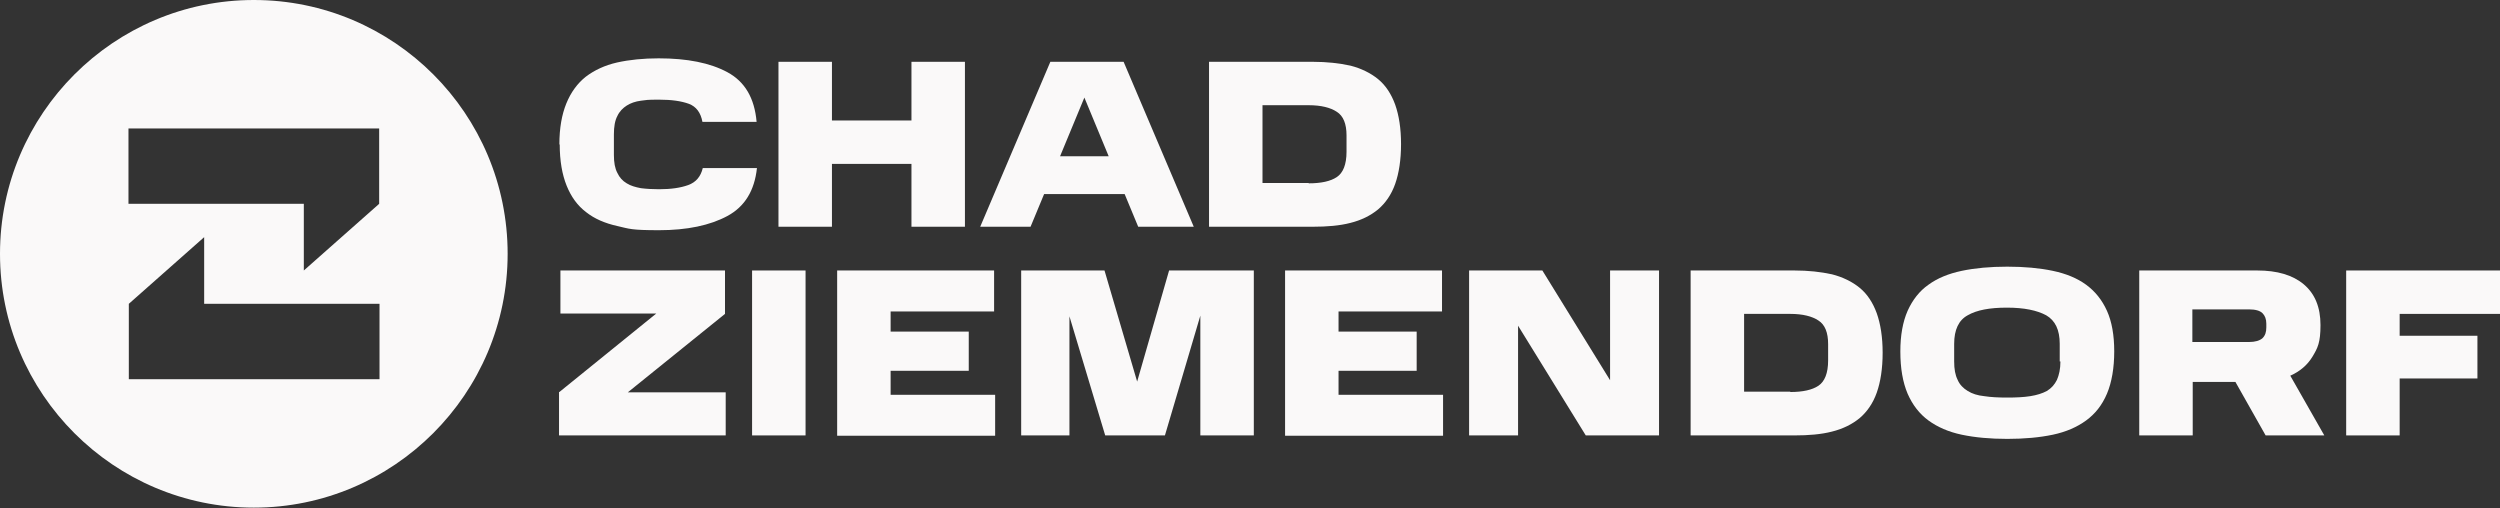 <svg viewBox="0 0 720 146.3" version="1.1" xmlns="http://www.w3.org/2000/svg" id="Layer_1">
  
  <rect x="0" y="0" width="720" height="146.3" fill="#333333" stroke="none"/>
  
  <defs>
    <style>
      .st0 {
        fill: #faf9f9;
      }
    </style>
  </defs>
  <g>
    <path d="M161.1,41.6c0-4.7.7-8.6,2-11.8,1.3-3.2,3.2-5.8,5.6-7.7,2.5-1.9,5.5-3.3,9-4.1,3.6-.8,7.6-1.2,12-1.2,8.2,0,14.8,1.3,19.8,4,5,2.7,7.8,7.4,8.4,14.3h-15.6c-.5-2.7-1.8-4.4-3.9-5.2-2.2-.8-5-1.2-8.6-1.2s-3.6.1-5.2.3c-1.6.2-3,.7-4.1,1.4-1.1.7-2.1,1.7-2.7,3-.7,1.3-1,3.1-1,5.3v5.9c0,2.2.3,3.9,1,5.2.6,1.3,1.5,2.3,2.7,3,1.1.7,2.5,1.1,4.1,1.4,1.6.2,3.4.3,5.2.3,3.4,0,6.2-.4,8.4-1.2,2.2-.8,3.6-2.4,4.2-4.9h15.6c-.7,6.5-3.5,11.1-8.5,13.8-5,2.7-11.6,4.1-19.7,4.1s-8.5-.4-12-1.2c-3.6-.8-6.6-2.1-9-4-2.5-1.9-4.3-4.4-5.6-7.6s-2-7.2-2-11.9Z" class="st0"></path>
    <path d="M224.2,17.8h15.4v16.9h22.9v-16.9h15.4v47.5h-15.4v-18.1h-22.9v18.1h-15.4V17.8Z" class="st0"></path>
    <path d="M302.5,17.8h21.1l20.2,47.5h-16l-3.9-9.4h-23.2l-3.9,9.4h-14.5l20.2-47.5ZM305.3,45h14l-7-16.9-7,16.9Z" class="st0"></path>
    <path d="M348.2,17.8h29.9c4,0,7.6.4,10.8,1.1,3.1.8,5.8,2.1,8,3.9,2.2,1.8,3.8,4.3,4.9,7.3,1.1,3.1,1.7,6.9,1.7,11.4s-.6,8.4-1.7,11.5c-1.1,3.1-2.8,5.5-4.9,7.3-2.2,1.8-4.8,3.1-8,3.9-3.1.8-6.7,1.1-10.8,1.1h-29.9V17.8ZM376.9,52.8c3.6,0,6.3-.6,8.1-1.8,1.8-1.2,2.8-3.6,2.8-7.3v-4.7c0-3.3-.9-5.6-2.8-6.8-1.8-1.2-4.5-1.9-8.1-1.9h-13.3v22.4h13.3Z" class="st0"></path>
  </g>
  <g>
    <path d="M161.1,112.9l27.9-22.6h-27.6v-12.4h47.4v12.5l-28,22.6h28.2v12.4h-48v-12.5Z" class="st0"></path>
    <path d="M216.6,77.9h15.4v47.5h-15.4v-47.5Z" class="st0"></path>
    <path d="M241.1,77.9h45.2v11.8h-29.8v5.8h22.5v11.3h-22.5v6.9h30.1v11.8h-45.5v-47.5Z" class="st0"></path>
    <path d="M318.3,125.4l-10.3-34.3v34.3h-13.9v-47.5h24l9.4,32,9.2-32h24.4v47.5h-15.4v-34.5l-10.2,34.5h-17.1Z" class="st0"></path>
    <path d="M370.1,77.9h45.2v11.8h-29.8v5.8h22.5v11.3h-22.5v6.9h30.1v11.8h-45.5v-47.5Z" class="st0"></path>
    <path d="M456.7,125.4l-19.5-31.6v31.6h-14.1v-47.5h21.1l19.5,31.6v-31.6h14.1v47.5h-21.1Z" class="st0"></path>
    <path d="M486.9,77.9h29.9c4,0,7.6.4,10.8,1.1,3.1.8,5.8,2.1,8,3.9,2.2,1.8,3.8,4.3,4.9,7.3,1.1,3.1,1.7,6.9,1.7,11.4s-.6,8.4-1.7,11.5c-1.1,3.1-2.8,5.5-4.9,7.3-2.2,1.8-4.8,3.1-8,3.9-3.1.8-6.7,1.1-10.8,1.1h-29.9v-47.5ZM515.6,112.9c3.6,0,6.3-.6,8.1-1.8,1.8-1.2,2.8-3.6,2.8-7.3v-4.7c0-3.3-.9-5.6-2.8-6.8-1.8-1.2-4.5-1.9-8.1-1.9h-13.3v22.4h13.3Z" class="st0"></path>
    <path d="M547.3,101.2c0-4.6.7-8.5,2.1-11.7,1.4-3.1,3.4-5.7,6-7.5,2.6-1.9,5.8-3.2,9.6-4,3.8-.8,8.2-1.2,13.1-1.2s9.3.4,13.1,1.2c3.8.8,7,2.1,9.6,4,2.6,1.9,4.6,4.4,6,7.5,1.4,3.1,2.1,7,2.1,11.7s-.7,8.9-2.1,12.2c-1.4,3.3-3.4,5.8-6,7.7-2.6,1.9-5.8,3.3-9.6,4.1-3.8.8-8.2,1.2-13.1,1.2s-9.3-.4-13.1-1.2c-3.8-.8-7-2.2-9.6-4.1-2.6-1.9-4.6-4.5-6-7.7-1.4-3.3-2.1-7.3-2.1-12.2ZM593.2,104.1v-5.1c0-4-1.3-6.7-3.9-8.2-2.6-1.4-6.3-2.2-11.3-2.2s-8.7.7-11.3,2.2c-2.6,1.4-3.9,4.2-3.9,8.2v5.1c0,2.2.3,3.9,1,5.3.6,1.4,1.6,2.4,2.9,3.2,1.3.8,2.8,1.3,4.8,1.5,1.9.3,4.1.4,6.6.4s4.7-.1,6.6-.4c1.9-.3,3.5-.8,4.8-1.5,1.3-.8,2.2-1.8,2.9-3.2.6-1.4,1-3.1,1-5.3Z" class="st0"></path>
    <path d="M615.9,77.9h34.2c5.7,0,10.2,1.3,13.4,4,3.2,2.7,4.8,6.6,4.8,11.7s-.8,6.6-2.3,9.1c-1.5,2.5-3.7,4.3-6.4,5.5l9.8,17.2h-16.9l-8.7-15.4h-12.3v15.4h-15.4v-47.5ZM652.7,94.3v-1.1c0-1.3-.4-2.3-1.1-3-.7-.7-2-1.1-3.9-1.1h-16.3v9.4h16.3c1.8,0,3.1-.4,3.9-1.1.8-.8,1.1-1.8,1.1-3.1Z" class="st0"></path>
    <path d="M675.7,77.9h44.3v12.5h-28.9v6.3h22.4v12.3h-22.4v16.4h-15.4v-47.5Z" class="st0"></path>
  </g>
  <path d="M73.1,0C32.8,0,0,32.8,0,73.1s32.8,73.1,73.1,73.1,73.1-32.8,73.1-73.1S113.5,0,73.1,0ZM109.2,109.2H37.1v-21.7l21.7-19.2v19.2h50.5v21.7ZM109.2,58.7l-21.7,19.2v-19.2h-50.5v-21.7h72.2v21.7Z" class="st0"></path>
</svg>